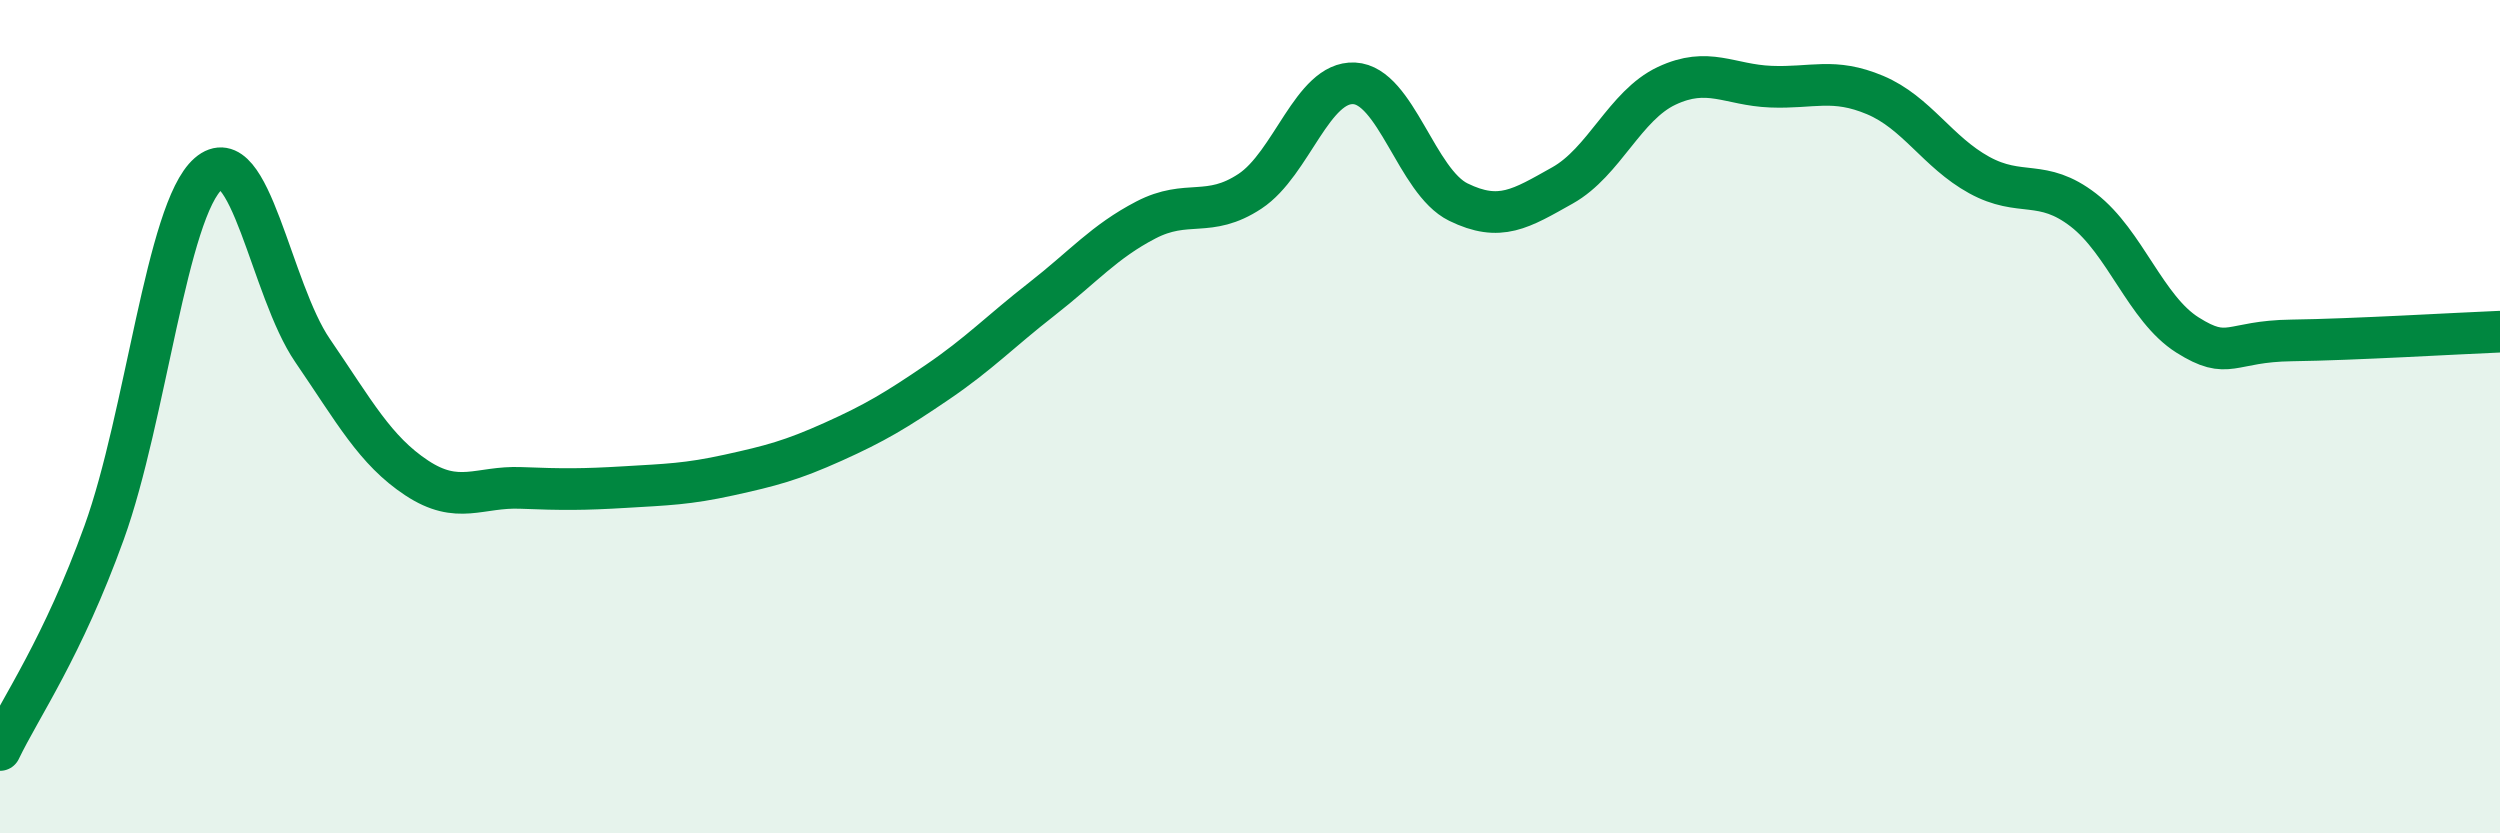 
    <svg width="60" height="20" viewBox="0 0 60 20" xmlns="http://www.w3.org/2000/svg">
      <path
        d="M 0,18 C 0.5,16.96 1.5,15.55 2.5,12.78 C 3.5,10.01 4,5.04 5,4.17 C 6,3.3 6.5,6.95 7.5,8.41 C 8.5,9.87 9,10.81 10,11.47 C 11,12.13 11.5,11.67 12.5,11.71 C 13.5,11.75 14,11.75 15,11.69 C 16,11.63 16.5,11.62 17.5,11.4 C 18.5,11.18 19,11.05 20,10.6 C 21,10.15 21.5,9.85 22.5,9.17 C 23.5,8.49 24,7.96 25,7.18 C 26,6.4 26.5,5.8 27.5,5.28 C 28.5,4.76 29,5.25 30,4.59 C 31,3.93 31.5,1.95 32.5,2 C 33.5,2.05 34,4.36 35,4.85 C 36,5.34 36.5,5.01 37.5,4.45 C 38.5,3.89 39,2.53 40,2.06 C 41,1.59 41.5,2.04 42.5,2.08 C 43.5,2.12 44,1.86 45,2.28 C 46,2.7 46.5,3.65 47.5,4.2 C 48.5,4.75 49,4.27 50,5.04 C 51,5.81 51.5,7.41 52.5,8.04 C 53.5,8.67 53.5,8.19 55,8.17 C 56.5,8.15 59,8 60,7.96L60 20L0 20Z"
        fill="#008740"
        opacity="0.1"
        stroke-linecap="round"
        stroke-linejoin="round"
      />
      <path
        d="M 0,18 C 0.5,16.96 1.5,15.55 2.5,12.78 C 3.5,10.01 4,5.04 5,4.17 C 6,3.3 6.5,6.95 7.5,8.41 C 8.5,9.87 9,10.81 10,11.47 C 11,12.13 11.5,11.67 12.5,11.71 C 13.5,11.75 14,11.75 15,11.69 C 16,11.63 16.5,11.62 17.5,11.4 C 18.5,11.18 19,11.05 20,10.6 C 21,10.15 21.5,9.85 22.5,9.17 C 23.5,8.49 24,7.96 25,7.18 C 26,6.4 26.5,5.8 27.5,5.28 C 28.5,4.76 29,5.25 30,4.59 C 31,3.93 31.5,1.95 32.5,2 C 33.5,2.05 34,4.36 35,4.85 C 36,5.34 36.5,5.01 37.5,4.45 C 38.5,3.89 39,2.53 40,2.06 C 41,1.59 41.5,2.04 42.5,2.08 C 43.5,2.12 44,1.86 45,2.28 C 46,2.7 46.5,3.65 47.5,4.2 C 48.5,4.75 49,4.27 50,5.04 C 51,5.81 51.5,7.41 52.5,8.04 C 53.5,8.67 53.5,8.19 55,8.17 C 56.5,8.15 59,8 60,7.96"
        stroke="#008740"
        stroke-width="1"
        fill="none"
        stroke-linecap="round"
        stroke-linejoin="round"
      />
    </svg>
  